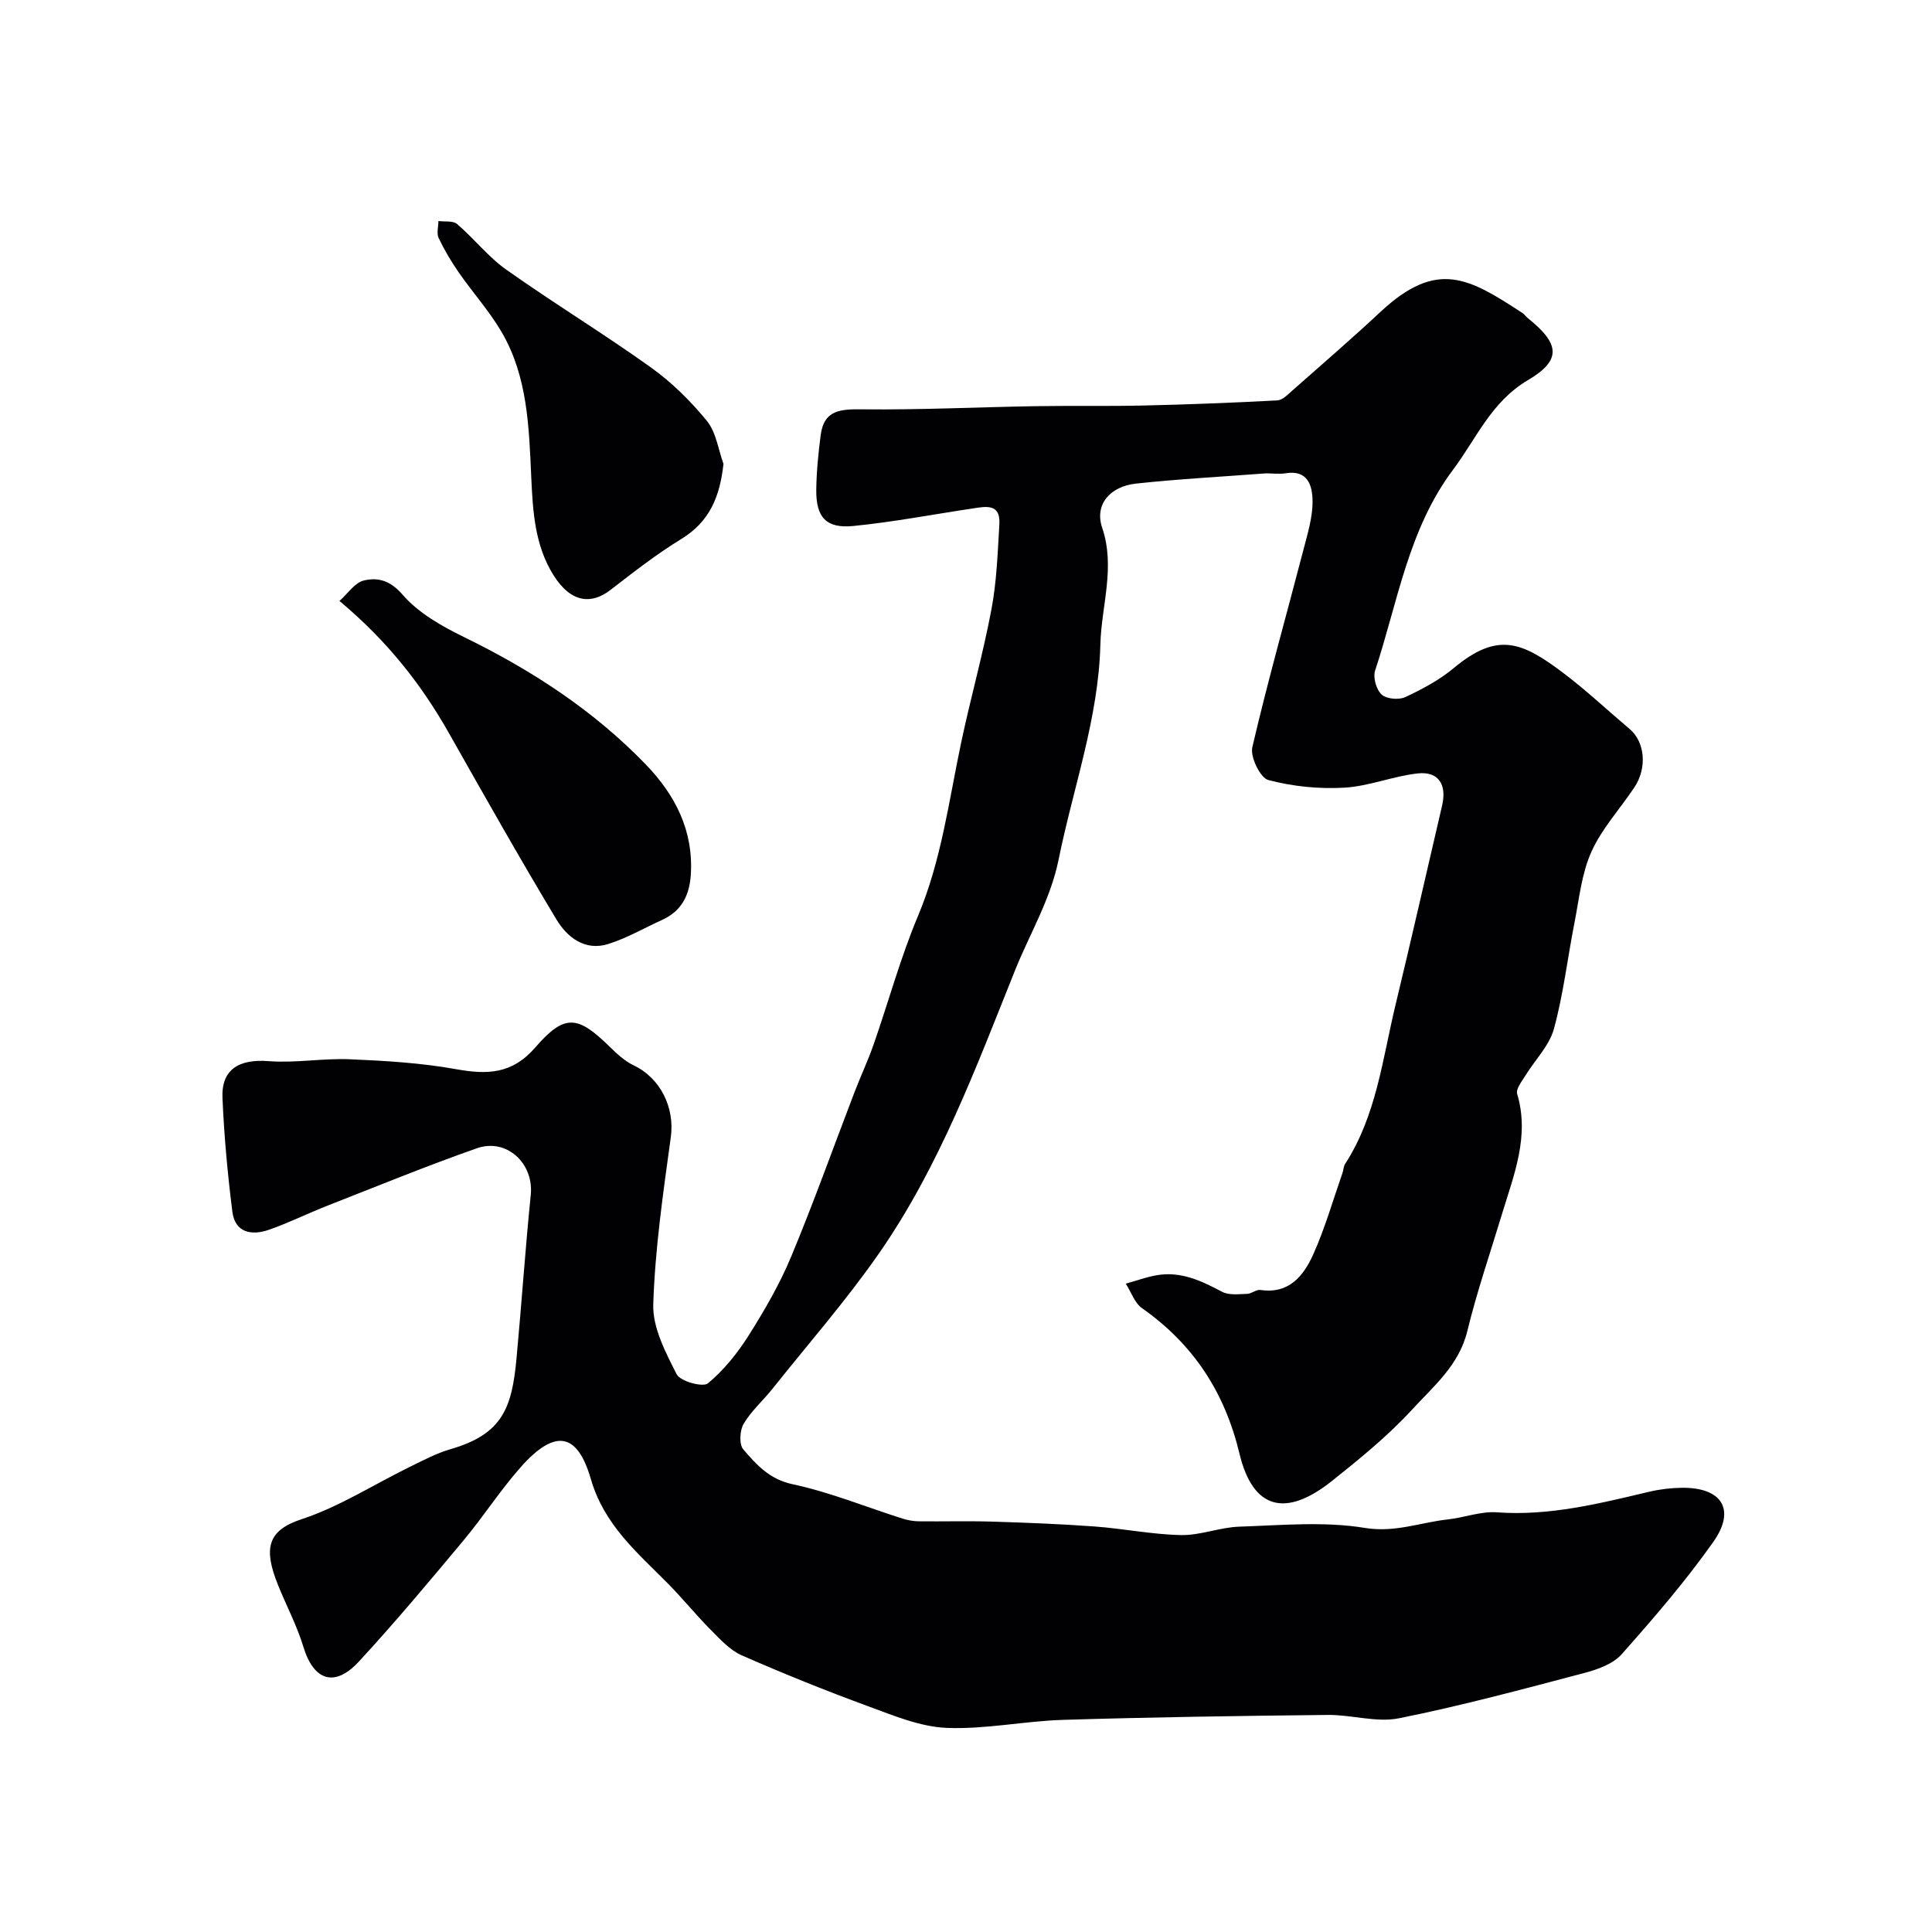 <svg enable-background="new 0 0 400 400" viewBox="0 0 400 400" xmlns="http://www.w3.org/2000/svg"><g fill="#010103"><path d="m262.13 98c-9.2.7-18.09 1.17-26.92 2.12-5.43.59-8.63 4.37-7.02 9.13 2.79 8.26-.17 16.17-.37 24.19-.38 15.26-5.65 29.71-8.65 44.54-1.68 8.28-5.97 15.32-9.03 22.95-8.08 20.14-15.63 40.52-28.08 58.46-6.8 9.8-14.71 18.83-22.16 28.18-1.95 2.44-4.38 4.57-5.94 7.22-.81 1.37-.96 4.25-.07 5.29 2.72 3.16 5.39 6.18 10.2 7.21 7.74 1.65 15.18 4.71 22.77 7.12 1.08.34 2.24.55 3.37.56 5.03.06 10.06-.09 15.08.06 7.1.22 14.21.49 21.3 1.01 5.98.44 11.93 1.66 17.9 1.78 4 .08 8.02-1.6 12.05-1.74 8.69-.29 17.56-1.13 26.03.26 6.25 1.02 11.48-1.14 17.16-1.76 3.4-.37 6.83-1.71 10.15-1.47 10.89.8 21.21-1.82 31.6-4.27 2.21-.52 4.52-.79 6.79-.81 8.2-.07 11.15 4.52 6.44 11.19-5.76 8.16-12.33 15.78-18.97 23.26-1.79 2.02-4.97 3.16-7.73 3.89-12.74 3.35-25.48 6.8-38.38 9.38-4.68.94-9.83-.75-14.76-.69-18.27.19-36.54.46-54.8 1.02-8.05.25-16.1 1.99-24.09 1.66-5.5-.23-11.01-2.55-16.31-4.5-8.81-3.23-17.53-6.75-26.12-10.52-2.44-1.07-4.46-3.31-6.41-5.27-3.07-3.09-5.82-6.5-8.88-9.6-6.36-6.43-13.19-12.11-15.95-21.63-2.85-9.86-7.59-10.33-14.63-2.34-4.21 4.78-7.68 10.2-11.77 15.09-7.06 8.46-14.14 16.93-21.61 25.02-5.05 5.48-9.39 3.96-11.51-3.04-1.35-4.46-3.6-8.64-5.33-12.99-2.88-7.27-2.19-11.08 4.92-13.41 7.8-2.56 14.92-7.16 22.37-10.81 2.77-1.35 5.53-2.84 8.46-3.69 10.82-3.12 12.76-8.54 13.71-18.83 1.05-11.28 1.81-22.59 2.95-33.86.65-6.46-4.97-11.8-11.17-9.62-10.41 3.66-20.64 7.85-30.92 11.88-4.09 1.6-8.04 3.58-12.18 5.01-3.53 1.22-6.96.59-7.51-3.75-.99-7.82-1.71-15.7-2.05-23.57-.25-5.92 3.43-8.09 9.58-7.61 5.55.43 11.21-.63 16.79-.39 7.35.31 14.76.75 21.98 2.05 6.45 1.16 11.61 1.05 16.39-4.47 6.1-7.04 8.79-6.69 15.41-.19 1.51 1.48 3.15 3 5.02 3.89 5.57 2.66 8.48 8.81 7.66 14.8-1.58 11.52-3.27 23.09-3.64 34.67-.15 4.81 2.55 9.94 4.85 14.47.74 1.46 5.42 2.74 6.46 1.88 3.32-2.74 6.15-6.29 8.47-9.96 3.29-5.22 6.43-10.64 8.79-16.32 4.66-11.19 8.73-22.62 13.07-33.94 1.28-3.34 2.81-6.59 3.99-9.96 3.09-8.86 5.56-17.98 9.19-26.61 4.86-11.58 6.38-23.85 8.94-35.93 1.95-9.21 4.52-18.29 6.26-27.54 1.09-5.78 1.29-11.75 1.64-17.65.25-4.3-2.82-3.64-5.52-3.23-8.23 1.23-16.43 2.81-24.71 3.63-5.65.56-7.75-1.8-7.68-7.54.05-3.76.43-7.53.91-11.26.69-5.4 4.36-5.4 8.85-5.35 11.76.12 23.53-.45 35.29-.65 7.53-.13 15.07.03 22.6-.14 9.27-.21 18.53-.57 27.79-1.06 1.1-.06 2.22-1.24 3.17-2.08 6.12-5.4 12.3-10.74 18.27-16.31 11.71-10.9 18.31-6.89 29.32.29.41.27.7.72 1.08 1.03 6.59 5.29 7.17 8.67.08 12.86-7.67 4.54-10.66 12.09-15.5 18.53-9.3 12.38-11.48 27.49-16.16 41.62-.47 1.42.25 3.95 1.35 4.96 1 .92 3.56 1.15 4.9.53 3.52-1.65 7.07-3.54 10.04-6.02 9.15-7.62 14.2-5.4 22.87 1.17 4.71 3.57 9.03 7.65 13.55 11.46 3.16 2.67 3.66 8.04.96 12.09-2.97 4.45-6.72 8.51-8.88 13.31-2.03 4.49-2.53 9.7-3.5 14.64-1.45 7.35-2.3 14.85-4.27 22.04-.96 3.5-3.92 6.43-5.9 9.66-.73 1.2-2.01 2.77-1.71 3.78 2.62 8.81-.68 16.77-3.13 24.87-2.45 8.09-5.2 16.1-7.2 24.3-1.72 7.05-7 11.39-11.43 16.22-4.98 5.43-10.81 10.16-16.6 14.78-9.6 7.64-16.36 5.86-19.13-5.67-3.06-12.74-9.54-22.63-20.17-30.11-1.55-1.09-2.26-3.36-3.37-5.08 2.12-.59 4.21-1.36 6.36-1.74 5-.89 9.28 1.14 13.58 3.42 1.42.75 3.45.48 5.19.43.92-.02 1.89-.94 2.74-.81 5.91.89 8.93-2.91 10.92-7.31 2.45-5.45 4.1-11.26 6.08-16.92.21-.61.21-1.34.54-1.86 6.48-10.01 7.73-21.69 10.43-32.89 3.31-13.74 6.44-27.53 9.65-41.3 1.02-4.36-.74-7.14-5.05-6.66-5.12.56-10.1 2.66-15.2 2.95-5.23.3-10.67-.25-15.72-1.58-1.67-.44-3.79-4.78-3.32-6.79 3.2-13.76 7.07-27.36 10.62-41.03.86-3.29 1.89-6.68 1.85-10.01-.04-2.99-.9-6.43-5.52-5.69-1.41.22-2.94.02-4.1.02z"/><path d="m70.28 124.42c1.76-1.56 3.19-3.79 5.03-4.23 2.92-.69 5.45-.06 8.05 2.94 3.27 3.79 8.11 6.52 12.73 8.78 13.95 6.81 26.78 15.15 37.59 26.34 6.1 6.32 9.94 13.71 9.34 22.89-.28 4.29-1.95 7.52-5.98 9.34-3.71 1.68-7.28 3.77-11.13 4.97-4.83 1.51-8.5-1.42-10.72-5.11-7.63-12.69-14.91-25.59-22.2-38.48-5.7-10.07-12.68-19.05-22.71-27.44z"/><path d="m149.79 96.04c-.75 6.79-2.85 11.95-8.73 15.55-5.14 3.14-9.93 6.89-14.71 10.58-3.7 2.86-8.01 2.88-11.75-3.08-3.9-6.21-4.29-13.27-4.61-20.34-.47-10.31-.74-20.75-6.12-29.98-2.54-4.35-5.98-8.17-8.87-12.33-1.57-2.27-3-4.67-4.18-7.15-.46-.97-.06-2.34-.05-3.53 1.31.18 3.02-.1 3.86.62 3.53 3.02 6.46 6.82 10.22 9.47 9.81 6.94 20.1 13.21 29.88 20.2 4.33 3.09 8.25 6.97 11.62 11.09 1.92 2.35 2.35 5.9 3.44 8.9z"/></g></svg>